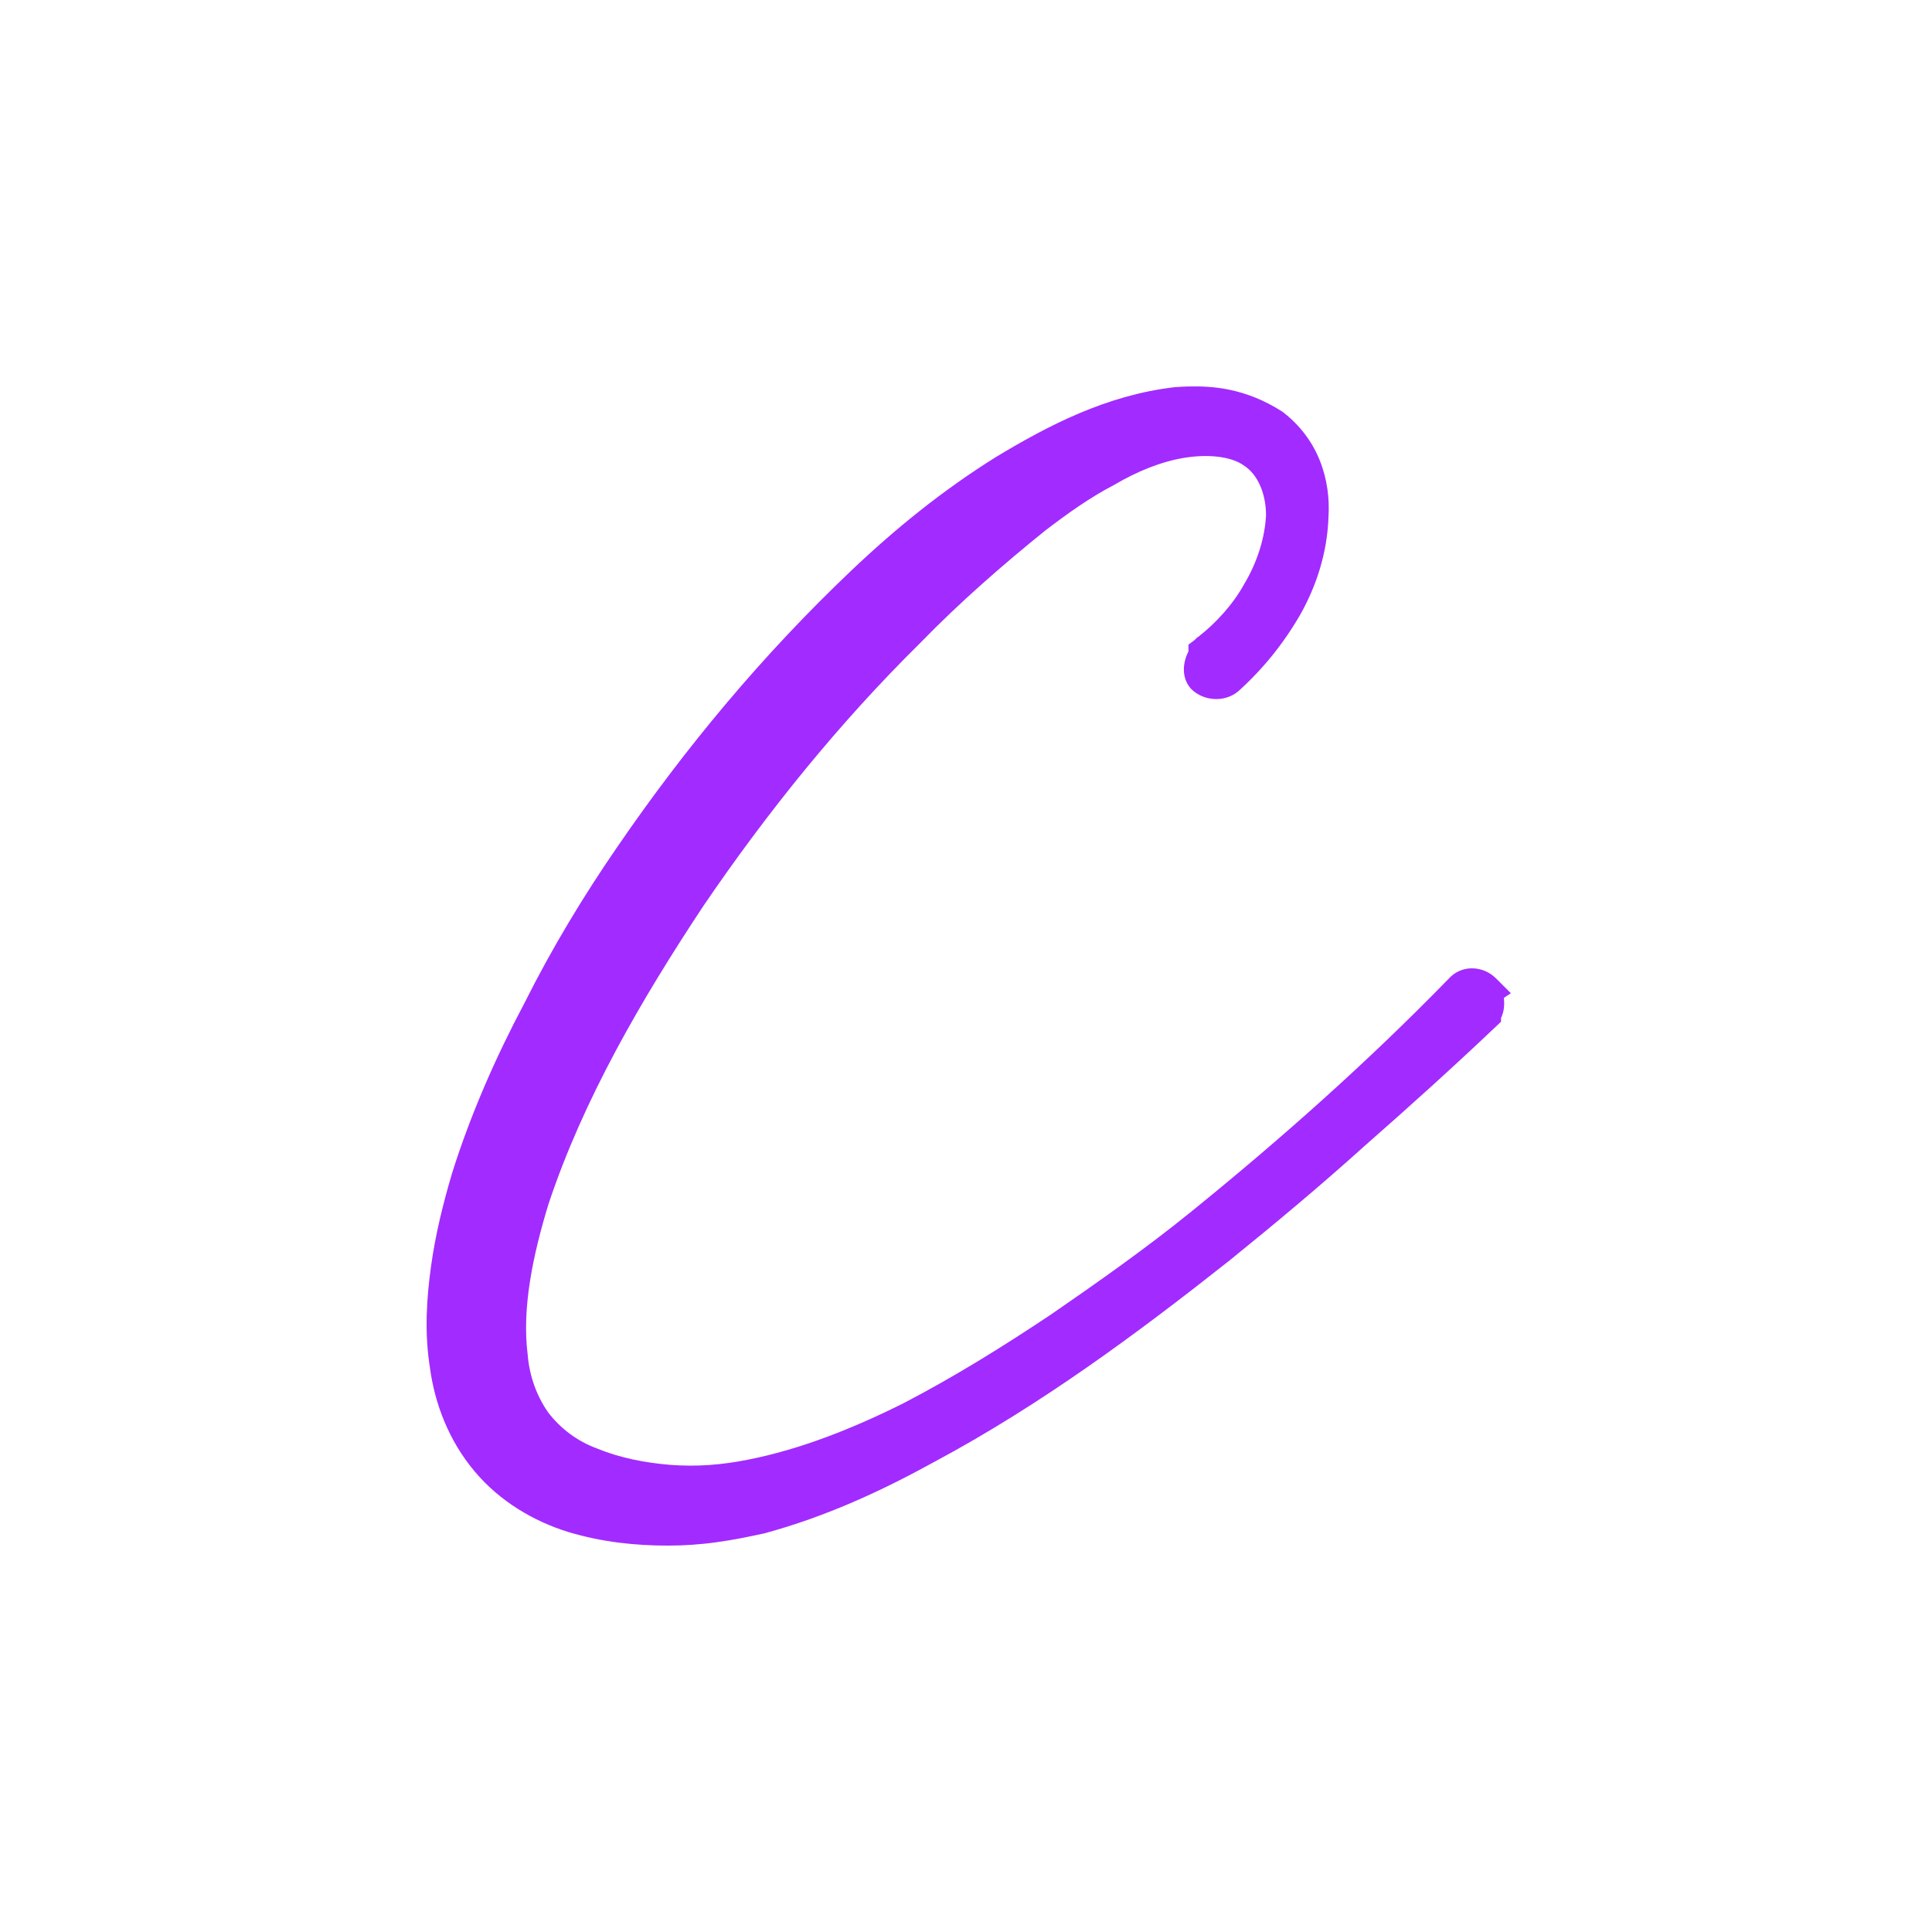 <?xml version="1.0" encoding="UTF-8" standalone="no"?>
<svg
   xmlns:dc="http://purl.org/dc/elements/1.1/"
   xmlns:cc="http://creativecommons.org/ns#"
   xmlns:rdf="http://www.w3.org/1999/02/22-rdf-syntax-ns#"
   xmlns:svg="http://www.w3.org/2000/svg"
   xmlns="http://www.w3.org/2000/svg"
   id="svg4"
   xml:space="preserve"
   enable-background="new 0 0 200 200"
   viewBox="0 0 200 200"
   y="0px"
   x="0px"
   version="1.1"><defs
     id="defs8" /><path
     id="path2"
     d="m123.02 40.008c-0.448 0.012-0.892 0.035-1.33 0.064l-0.045 0.002-0.043 0.006c-7.1 0.828-13.144 3.994-18.568 7.271l-0.012 0.009-0.012 0.008c-5.478 3.424-10.369 7.406-14.898 11.709-9.135 8.684-17.138 18.268-24.23 28.625-3.491 5.068-6.759 10.477-9.586 16.125-0.002 0.003-0.004 0.008-0.006 0.012-2.939 5.541-5.549 11.437-7.484 17.584l-0.004 0.014-0.004 0.014c-0.907 3.063-1.714 6.274-2.178 9.635-0.457 3.311-0.699 6.84-0.107 10.539 0.488 3.639 1.929 7.51 4.637 10.711 2.607 3.103 6.127 5.153 9.648 6.246l0.009 0.002 0.008 0.004c3.546 1.064 6.972 1.412 10.33 1.412 1.642 0 3.384-0.115 5.035-0.35l0.016-0.003c1.754-0.235 3.363-0.578 4.92-0.912l0.047-0.012 0.049-0.014c6.311-1.721 12.017-4.351 17.553-7.4 10.972-5.882 20.874-13.202 30.5-20.813l0.008-0.006 0.009-0.008c4.693-3.799 9.395-7.718 13.998-11.871l0.009-0.008c4.582-4.024 9.06-8.054 13.543-12.313l0.555-0.525v-0.383c0.303-0.633 0.379-1.356 0.289-2.078l0.727-0.484-1.537-1.537c-1.369-1.369-3.665-1.448-4.971 0.119l0.107-0.119-0.119 0.121-0.009 0.008c-8.308 8.529-17.292 16.516-26.621 24.068-4.619 3.739-9.484 7.172-14.488 10.619-4.983 3.322-9.94 6.405-15.209 9.15-5.264 2.631-10.698 4.792-16.16 5.863l-0.004 0.002h-0.004c-2.653 0.531-5.266 0.738-7.986 0.529h-0.008c-2.646-0.212-5.267-0.746-7.496-1.658l-0.031-0.014-0.031-0.012c-2.111-0.767-3.832-2.107-5.086-3.738-1.143-1.631-1.923-3.662-2.117-5.898l-0.002-0.037-0.004-0.035c-0.614-4.807 0.521-10.273 2.162-15.637 3.602-10.794 9.529-21.029 16.062-30.887l0.002-0.002c6.633-9.735 14.037-18.904 22.421-27.177l0.009-0.012 0.014-0.014c4.051-4.16 8.446-8.008 12.969-11.65l0.008-0.006c2.312-1.761 4.57-3.369 6.988-4.631l0.041-0.021 0.041-0.023c2.31-1.365 4.805-2.39 7.197-2.789 2.424-0.404 4.867-0.196 6.25 0.803l0.027 0.02 0.029 0.02c1.354 0.903 2.201 2.847 2.211 5.062-0.104 2.324-0.894 4.843-2.199 7.053l-0.018 0.025-0.014 0.027c-1.142 2.094-2.896 4.041-4.818 5.543h-0.047l-0.318 0.318-0.613 0.459v0.697c-0.633 1.244-0.701 2.72 0.191 3.791l0.051 0.061 0.057 0.057c1.23 1.23 3.447 1.429 4.875 0.205l0.018-0.016 0.02-0.016c2.475-2.239 4.607-4.848 6.371-7.906l0.008-0.012 0.004-0.008c1.676-2.994 2.772-6.394 2.898-10.051 0.122-1.905-0.126-3.935-0.902-5.875-0.791-1.978-2.111-3.689-3.803-4.99l-0.059-0.045-0.064-0.041c-1.746-1.122-3.626-1.878-5.523-2.258-1.423-0.285-2.813-0.351-4.158-0.316z"
     fill="#a22bff" /></svg>